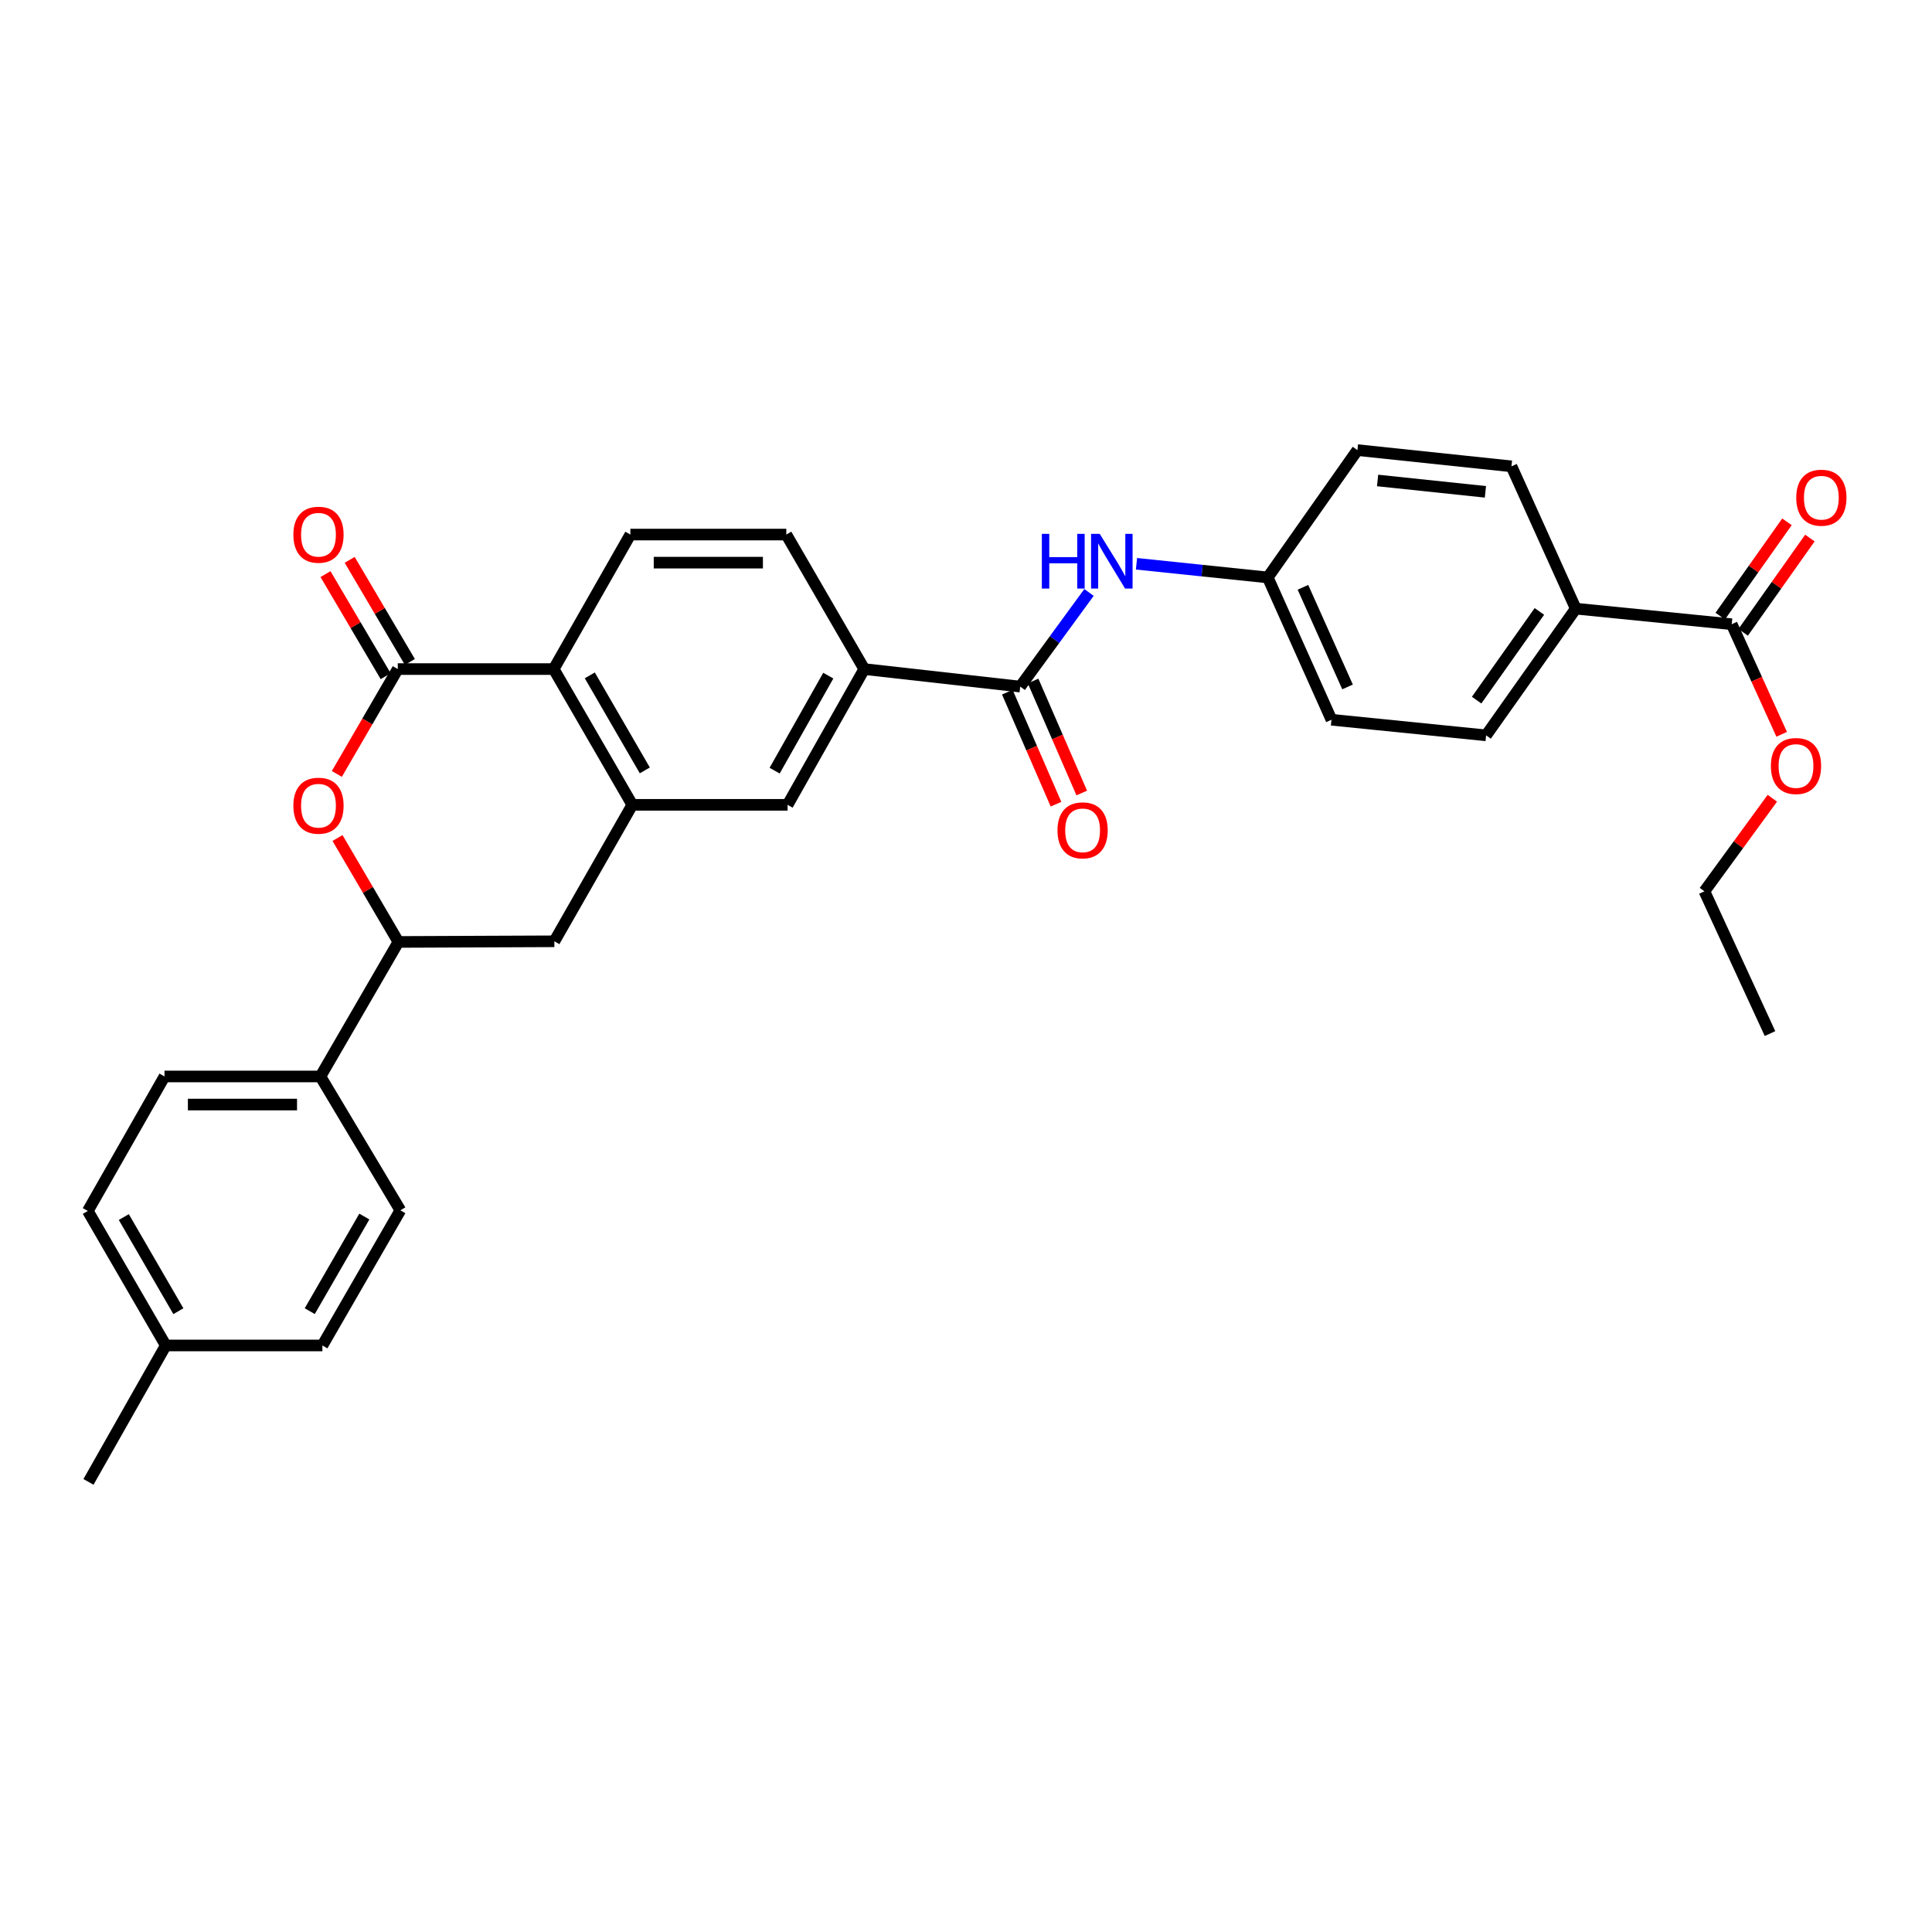 <?xml version='1.0' encoding='iso-8859-1'?>
<svg version='1.1' baseProfile='full'
              xmlns='http://www.w3.org/2000/svg'
                      xmlns:rdkit='http://www.rdkit.org/xml'
                      xmlns:xlink='http://www.w3.org/1999/xlink'
                  xml:space='preserve'
width='1000px' height='1000px' viewBox='0 0 1000 1000'>
<!-- END OF HEADER -->
<rect style='opacity:1.0;fill:#FFFFFF;stroke:none' width='1000' height='1000' x='0' y='0'> </rect>
<path class='bond-0' d='M 205.886,346.311 L 190.119,373.449' style='fill:none;fill-rule:evenodd;stroke:#000000;stroke-width:6px;stroke-linecap:butt;stroke-linejoin:miter;stroke-opacity:1' />
<path class='bond-0' d='M 190.119,373.449 L 174.352,400.587' style='fill:none;fill-rule:evenodd;stroke:#FF0000;stroke-width:6px;stroke-linecap:butt;stroke-linejoin:miter;stroke-opacity:1' />
<path class='bond-2' d='M 205.886,346.311 L 286.595,346.311' style='fill:none;fill-rule:evenodd;stroke:#000000;stroke-width:6px;stroke-linecap:butt;stroke-linejoin:miter;stroke-opacity:1' />
<path class='bond-13' d='M 212.148,342.62 L 196.573,316.2' style='fill:none;fill-rule:evenodd;stroke:#000000;stroke-width:6px;stroke-linecap:butt;stroke-linejoin:miter;stroke-opacity:1' />
<path class='bond-13' d='M 196.573,316.2 L 180.999,289.78' style='fill:none;fill-rule:evenodd;stroke:#FF0000;stroke-width:6px;stroke-linecap:butt;stroke-linejoin:miter;stroke-opacity:1' />
<path class='bond-13' d='M 199.625,350.002 L 184.051,323.582' style='fill:none;fill-rule:evenodd;stroke:#000000;stroke-width:6px;stroke-linecap:butt;stroke-linejoin:miter;stroke-opacity:1' />
<path class='bond-13' d='M 184.051,323.582 L 168.476,297.162' style='fill:none;fill-rule:evenodd;stroke:#FF0000;stroke-width:6px;stroke-linecap:butt;stroke-linejoin:miter;stroke-opacity:1' />
<path class='bond-4' d='M 174.694,433.755 L 190.456,460.651' style='fill:none;fill-rule:evenodd;stroke:#FF0000;stroke-width:6px;stroke-linecap:butt;stroke-linejoin:miter;stroke-opacity:1' />
<path class='bond-4' d='M 190.456,460.651 L 206.217,487.547' style='fill:none;fill-rule:evenodd;stroke:#000000;stroke-width:6px;stroke-linecap:butt;stroke-linejoin:miter;stroke-opacity:1' />
<path class='bond-1' d='M 327.28,416.578 L 286.595,346.311' style='fill:none;fill-rule:evenodd;stroke:#000000;stroke-width:6px;stroke-linecap:butt;stroke-linejoin:miter;stroke-opacity:1' />
<path class='bond-1' d='M 333.757,398.754 L 305.277,349.568' style='fill:none;fill-rule:evenodd;stroke:#000000;stroke-width:6px;stroke-linecap:butt;stroke-linejoin:miter;stroke-opacity:1' />
<path class='bond-6' d='M 327.28,416.578 L 286.934,487.216' style='fill:none;fill-rule:evenodd;stroke:#000000;stroke-width:6px;stroke-linecap:butt;stroke-linejoin:miter;stroke-opacity:1' />
<path class='bond-8' d='M 327.28,416.578 L 407.658,416.578' style='fill:none;fill-rule:evenodd;stroke:#000000;stroke-width:6px;stroke-linecap:butt;stroke-linejoin:miter;stroke-opacity:1' />
<path class='bond-10' d='M 286.595,346.311 L 326.271,276.691' style='fill:none;fill-rule:evenodd;stroke:#000000;stroke-width:6px;stroke-linecap:butt;stroke-linejoin:miter;stroke-opacity:1' />
<path class='bond-3' d='M 528.058,355.38 L 447.334,346.311' style='fill:none;fill-rule:evenodd;stroke:#000000;stroke-width:6px;stroke-linecap:butt;stroke-linejoin:miter;stroke-opacity:1' />
<path class='bond-7' d='M 528.058,355.38 L 545.861,331.017' style='fill:none;fill-rule:evenodd;stroke:#000000;stroke-width:6px;stroke-linecap:butt;stroke-linejoin:miter;stroke-opacity:1' />
<path class='bond-7' d='M 545.861,331.017 L 563.664,306.653' style='fill:none;fill-rule:evenodd;stroke:#0000FF;stroke-width:6px;stroke-linecap:butt;stroke-linejoin:miter;stroke-opacity:1' />
<path class='bond-14' d='M 521.392,358.277 L 533.988,387.264' style='fill:none;fill-rule:evenodd;stroke:#000000;stroke-width:6px;stroke-linecap:butt;stroke-linejoin:miter;stroke-opacity:1' />
<path class='bond-14' d='M 533.988,387.264 L 546.584,416.252' style='fill:none;fill-rule:evenodd;stroke:#FF0000;stroke-width:6px;stroke-linecap:butt;stroke-linejoin:miter;stroke-opacity:1' />
<path class='bond-14' d='M 534.724,352.484 L 547.32,381.471' style='fill:none;fill-rule:evenodd;stroke:#000000;stroke-width:6px;stroke-linecap:butt;stroke-linejoin:miter;stroke-opacity:1' />
<path class='bond-14' d='M 547.32,381.471 L 559.916,410.459' style='fill:none;fill-rule:evenodd;stroke:#FF0000;stroke-width:6px;stroke-linecap:butt;stroke-linejoin:miter;stroke-opacity:1' />
<path class='bond-12' d='M 206.217,487.547 L 165.847,557.176' style='fill:none;fill-rule:evenodd;stroke:#000000;stroke-width:6px;stroke-linecap:butt;stroke-linejoin:miter;stroke-opacity:1' />
<path class='bond-32' d='M 206.217,487.547 L 286.934,487.216' style='fill:none;fill-rule:evenodd;stroke:#000000;stroke-width:6px;stroke-linecap:butt;stroke-linejoin:miter;stroke-opacity:1' />
<path class='bond-5' d='M 447.334,346.311 L 406.987,276.691' style='fill:none;fill-rule:evenodd;stroke:#000000;stroke-width:6px;stroke-linecap:butt;stroke-linejoin:miter;stroke-opacity:1' />
<path class='bond-31' d='M 447.334,346.311 L 407.658,416.578' style='fill:none;fill-rule:evenodd;stroke:#000000;stroke-width:6px;stroke-linecap:butt;stroke-linejoin:miter;stroke-opacity:1' />
<path class='bond-31' d='M 428.724,349.704 L 400.951,398.891' style='fill:none;fill-rule:evenodd;stroke:#000000;stroke-width:6px;stroke-linecap:butt;stroke-linejoin:miter;stroke-opacity:1' />
<path class='bond-17' d='M 588.247,291.813 L 622.217,295.348' style='fill:none;fill-rule:evenodd;stroke:#0000FF;stroke-width:6px;stroke-linecap:butt;stroke-linejoin:miter;stroke-opacity:1' />
<path class='bond-17' d='M 622.217,295.348 L 656.187,298.883' style='fill:none;fill-rule:evenodd;stroke:#000000;stroke-width:6px;stroke-linecap:butt;stroke-linejoin:miter;stroke-opacity:1' />
<path class='bond-9' d='M 896.326,323.094 L 815.61,315.034' style='fill:none;fill-rule:evenodd;stroke:#000000;stroke-width:6px;stroke-linecap:butt;stroke-linejoin:miter;stroke-opacity:1' />
<path class='bond-16' d='M 902.259,327.292 L 919.527,302.893' style='fill:none;fill-rule:evenodd;stroke:#000000;stroke-width:6px;stroke-linecap:butt;stroke-linejoin:miter;stroke-opacity:1' />
<path class='bond-16' d='M 919.527,302.893 L 936.795,278.494' style='fill:none;fill-rule:evenodd;stroke:#FF0000;stroke-width:6px;stroke-linecap:butt;stroke-linejoin:miter;stroke-opacity:1' />
<path class='bond-16' d='M 890.394,318.895 L 907.661,294.496' style='fill:none;fill-rule:evenodd;stroke:#000000;stroke-width:6px;stroke-linecap:butt;stroke-linejoin:miter;stroke-opacity:1' />
<path class='bond-16' d='M 907.661,294.496 L 924.929,270.097' style='fill:none;fill-rule:evenodd;stroke:#FF0000;stroke-width:6px;stroke-linecap:butt;stroke-linejoin:miter;stroke-opacity:1' />
<path class='bond-22' d='M 896.326,323.094 L 909.259,351.583' style='fill:none;fill-rule:evenodd;stroke:#000000;stroke-width:6px;stroke-linecap:butt;stroke-linejoin:miter;stroke-opacity:1' />
<path class='bond-22' d='M 909.259,351.583 L 922.192,380.072' style='fill:none;fill-rule:evenodd;stroke:#FF0000;stroke-width:6px;stroke-linecap:butt;stroke-linejoin:miter;stroke-opacity:1' />
<path class='bond-15' d='M 326.271,276.691 L 406.987,276.691' style='fill:none;fill-rule:evenodd;stroke:#000000;stroke-width:6px;stroke-linecap:butt;stroke-linejoin:miter;stroke-opacity:1' />
<path class='bond-15' d='M 338.378,291.227 L 394.88,291.227' style='fill:none;fill-rule:evenodd;stroke:#000000;stroke-width:6px;stroke-linecap:butt;stroke-linejoin:miter;stroke-opacity:1' />
<path class='bond-11' d='M 815.61,315.034 L 769.207,380.617' style='fill:none;fill-rule:evenodd;stroke:#000000;stroke-width:6px;stroke-linecap:butt;stroke-linejoin:miter;stroke-opacity:1' />
<path class='bond-11' d='M 796.783,316.476 L 764.301,362.384' style='fill:none;fill-rule:evenodd;stroke:#000000;stroke-width:6px;stroke-linecap:butt;stroke-linejoin:miter;stroke-opacity:1' />
<path class='bond-34' d='M 815.61,315.034 L 782.33,241.376' style='fill:none;fill-rule:evenodd;stroke:#000000;stroke-width:6px;stroke-linecap:butt;stroke-linejoin:miter;stroke-opacity:1' />
<path class='bond-20' d='M 165.847,557.176 L 85.147,557.176' style='fill:none;fill-rule:evenodd;stroke:#000000;stroke-width:6px;stroke-linecap:butt;stroke-linejoin:miter;stroke-opacity:1' />
<path class='bond-20' d='M 153.742,571.712 L 97.252,571.712' style='fill:none;fill-rule:evenodd;stroke:#000000;stroke-width:6px;stroke-linecap:butt;stroke-linejoin:miter;stroke-opacity:1' />
<path class='bond-21' d='M 165.847,557.176 L 207.227,626.457' style='fill:none;fill-rule:evenodd;stroke:#000000;stroke-width:6px;stroke-linecap:butt;stroke-linejoin:miter;stroke-opacity:1' />
<path class='bond-23' d='M 656.187,298.883 L 702.606,232.977' style='fill:none;fill-rule:evenodd;stroke:#000000;stroke-width:6px;stroke-linecap:butt;stroke-linejoin:miter;stroke-opacity:1' />
<path class='bond-24' d='M 656.187,298.883 L 689.168,372.541' style='fill:none;fill-rule:evenodd;stroke:#000000;stroke-width:6px;stroke-linecap:butt;stroke-linejoin:miter;stroke-opacity:1' />
<path class='bond-24' d='M 674.402,303.991 L 697.488,355.552' style='fill:none;fill-rule:evenodd;stroke:#000000;stroke-width:6px;stroke-linecap:butt;stroke-linejoin:miter;stroke-opacity:1' />
<path class='bond-18' d='M 782.33,241.376 L 702.606,232.977' style='fill:none;fill-rule:evenodd;stroke:#000000;stroke-width:6px;stroke-linecap:butt;stroke-linejoin:miter;stroke-opacity:1' />
<path class='bond-18' d='M 768.848,254.572 L 713.042,248.693' style='fill:none;fill-rule:evenodd;stroke:#000000;stroke-width:6px;stroke-linecap:butt;stroke-linejoin:miter;stroke-opacity:1' />
<path class='bond-19' d='M 769.207,380.617 L 689.168,372.541' style='fill:none;fill-rule:evenodd;stroke:#000000;stroke-width:6px;stroke-linecap:butt;stroke-linejoin:miter;stroke-opacity:1' />
<path class='bond-26' d='M 85.147,557.176 L 45.455,626.797' style='fill:none;fill-rule:evenodd;stroke:#000000;stroke-width:6px;stroke-linecap:butt;stroke-linejoin:miter;stroke-opacity:1' />
<path class='bond-25' d='M 207.227,626.457 L 166.865,696.409' style='fill:none;fill-rule:evenodd;stroke:#000000;stroke-width:6px;stroke-linecap:butt;stroke-linejoin:miter;stroke-opacity:1' />
<path class='bond-25' d='M 188.582,629.685 L 160.328,678.651' style='fill:none;fill-rule:evenodd;stroke:#000000;stroke-width:6px;stroke-linecap:butt;stroke-linejoin:miter;stroke-opacity:1' />
<path class='bond-28' d='M 917.363,413.175 L 899.782,437.254' style='fill:none;fill-rule:evenodd;stroke:#FF0000;stroke-width:6px;stroke-linecap:butt;stroke-linejoin:miter;stroke-opacity:1' />
<path class='bond-28' d='M 899.782,437.254 L 882.202,461.334' style='fill:none;fill-rule:evenodd;stroke:#000000;stroke-width:6px;stroke-linecap:butt;stroke-linejoin:miter;stroke-opacity:1' />
<path class='bond-27' d='M 166.865,696.409 L 85.801,696.409' style='fill:none;fill-rule:evenodd;stroke:#000000;stroke-width:6px;stroke-linecap:butt;stroke-linejoin:miter;stroke-opacity:1' />
<path class='bond-33' d='M 45.455,626.797 L 85.801,696.409' style='fill:none;fill-rule:evenodd;stroke:#000000;stroke-width:6px;stroke-linecap:butt;stroke-linejoin:miter;stroke-opacity:1' />
<path class='bond-33' d='M 64.083,629.949 L 92.325,678.678' style='fill:none;fill-rule:evenodd;stroke:#000000;stroke-width:6px;stroke-linecap:butt;stroke-linejoin:miter;stroke-opacity:1' />
<path class='bond-29' d='M 85.801,696.409 L 45.794,767.023' style='fill:none;fill-rule:evenodd;stroke:#000000;stroke-width:6px;stroke-linecap:butt;stroke-linejoin:miter;stroke-opacity:1' />
<path class='bond-30' d='M 882.202,461.334 L 916.152,534.976' style='fill:none;fill-rule:evenodd;stroke:#000000;stroke-width:6px;stroke-linecap:butt;stroke-linejoin:miter;stroke-opacity:1' />
<path  class='atom-1' d='M 151.846 417.03
Q 151.846 410.23, 155.206 406.43
Q 158.566 402.63, 164.846 402.63
Q 171.126 402.63, 174.486 406.43
Q 177.846 410.23, 177.846 417.03
Q 177.846 423.91, 174.446 427.83
Q 171.046 431.71, 164.846 431.71
Q 158.606 431.71, 155.206 427.83
Q 151.846 423.95, 151.846 417.03
M 164.846 428.51
Q 169.166 428.51, 171.486 425.63
Q 173.846 422.71, 173.846 417.03
Q 173.846 411.47, 171.486 408.67
Q 169.166 405.83, 164.846 405.83
Q 160.526 405.83, 158.166 408.63
Q 155.846 411.43, 155.846 417.03
Q 155.846 422.75, 158.166 425.63
Q 160.526 428.51, 164.846 428.51
' fill='#FF0000'/>
<path  class='atom-8' d='M 539.259 276.324
L 543.099 276.324
L 543.099 288.364
L 557.579 288.364
L 557.579 276.324
L 561.419 276.324
L 561.419 304.644
L 557.579 304.644
L 557.579 291.564
L 543.099 291.564
L 543.099 304.644
L 539.259 304.644
L 539.259 276.324
' fill='#0000FF'/>
<path  class='atom-8' d='M 569.219 276.324
L 578.499 291.324
Q 579.419 292.804, 580.899 295.484
Q 582.379 298.164, 582.459 298.324
L 582.459 276.324
L 586.219 276.324
L 586.219 304.644
L 582.339 304.644
L 572.379 288.244
Q 571.219 286.324, 569.979 284.124
Q 568.779 281.924, 568.419 281.244
L 568.419 304.644
L 564.739 304.644
L 564.739 276.324
L 569.219 276.324
' fill='#0000FF'/>
<path  class='atom-14' d='M 151.846 276.771
Q 151.846 269.971, 155.206 266.171
Q 158.566 262.371, 164.846 262.371
Q 171.126 262.371, 174.486 266.171
Q 177.846 269.971, 177.846 276.771
Q 177.846 283.651, 174.446 287.571
Q 171.046 291.451, 164.846 291.451
Q 158.606 291.451, 155.206 287.571
Q 151.846 283.691, 151.846 276.771
M 164.846 288.251
Q 169.166 288.251, 171.486 285.371
Q 173.846 282.451, 173.846 276.771
Q 173.846 271.211, 171.486 268.411
Q 169.166 265.571, 164.846 265.571
Q 160.526 265.571, 158.166 268.371
Q 155.846 271.171, 155.846 276.771
Q 155.846 282.491, 158.166 285.371
Q 160.526 288.251, 164.846 288.251
' fill='#FF0000'/>
<path  class='atom-15' d='M 547.353 429.781
Q 547.353 422.981, 550.713 419.181
Q 554.073 415.381, 560.353 415.381
Q 566.633 415.381, 569.993 419.181
Q 573.353 422.981, 573.353 429.781
Q 573.353 436.661, 569.953 440.581
Q 566.553 444.461, 560.353 444.461
Q 554.113 444.461, 550.713 440.581
Q 547.353 436.701, 547.353 429.781
M 560.353 441.261
Q 564.673 441.261, 566.993 438.381
Q 569.353 435.461, 569.353 429.781
Q 569.353 424.221, 566.993 421.421
Q 564.673 418.581, 560.353 418.581
Q 556.033 418.581, 553.673 421.381
Q 551.353 424.181, 551.353 429.781
Q 551.353 435.501, 553.673 438.381
Q 556.033 441.261, 560.353 441.261
' fill='#FF0000'/>
<path  class='atom-17' d='M 929.729 257.607
Q 929.729 250.807, 933.089 247.007
Q 936.449 243.207, 942.729 243.207
Q 949.009 243.207, 952.369 247.007
Q 955.729 250.807, 955.729 257.607
Q 955.729 264.487, 952.329 268.407
Q 948.929 272.287, 942.729 272.287
Q 936.489 272.287, 933.089 268.407
Q 929.729 264.527, 929.729 257.607
M 942.729 269.087
Q 947.049 269.087, 949.369 266.207
Q 951.729 263.287, 951.729 257.607
Q 951.729 252.047, 949.369 249.247
Q 947.049 246.407, 942.729 246.407
Q 938.409 246.407, 936.049 249.207
Q 933.729 252.007, 933.729 257.607
Q 933.729 263.327, 936.049 266.207
Q 938.409 269.087, 942.729 269.087
' fill='#FF0000'/>
<path  class='atom-23' d='M 916.606 396.485
Q 916.606 389.685, 919.966 385.885
Q 923.326 382.085, 929.606 382.085
Q 935.886 382.085, 939.246 385.885
Q 942.606 389.685, 942.606 396.485
Q 942.606 403.365, 939.206 407.285
Q 935.806 411.165, 929.606 411.165
Q 923.366 411.165, 919.966 407.285
Q 916.606 403.405, 916.606 396.485
M 929.606 407.965
Q 933.926 407.965, 936.246 405.085
Q 938.606 402.165, 938.606 396.485
Q 938.606 390.925, 936.246 388.125
Q 933.926 385.285, 929.606 385.285
Q 925.286 385.285, 922.926 388.085
Q 920.606 390.885, 920.606 396.485
Q 920.606 402.205, 922.926 405.085
Q 925.286 407.965, 929.606 407.965
' fill='#FF0000'/>
</svg>

